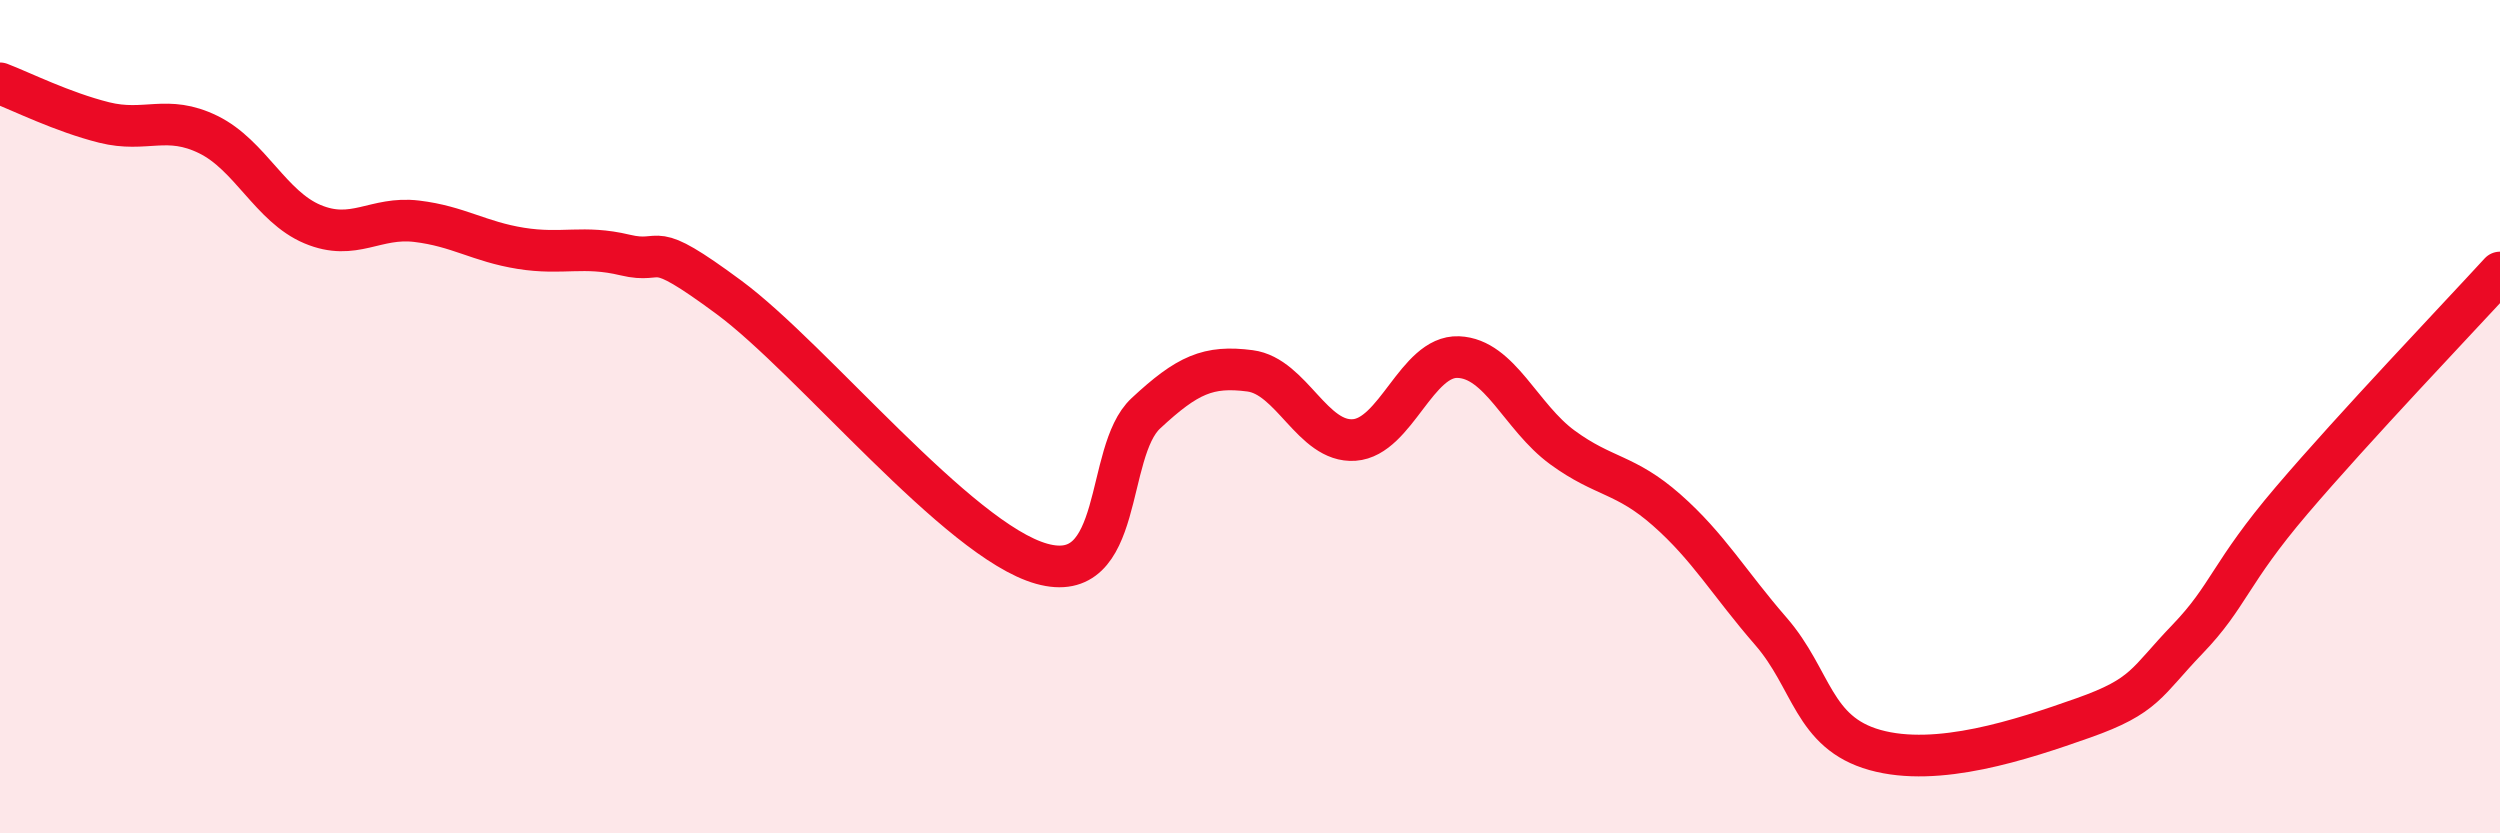 
    <svg width="60" height="20" viewBox="0 0 60 20" xmlns="http://www.w3.org/2000/svg">
      <path
        d="M 0,2 C 0.5,2.19 1.5,2.69 2.5,2.94 C 3.5,3.19 4,2.74 5,3.23 C 6,3.72 6.5,4.96 7.5,5.38 C 8.5,5.8 9,5.19 10,5.31 C 11,5.43 11.5,5.8 12.5,5.96 C 13.5,6.12 14,5.88 15,6.12 C 16,6.36 15.5,5.66 17.5,7.14 C 19.5,8.62 23,12.97 25,13.53 C 27,14.09 26.5,10.85 27.5,9.92 C 28.5,8.99 29,8.77 30,8.9 C 31,9.03 31.5,10.63 32.5,10.56 C 33.5,10.49 34,8.53 35,8.57 C 36,8.61 36.5,10.01 37.5,10.74 C 38.5,11.47 39,11.36 40,12.24 C 41,13.12 41.5,14 42.5,15.15 C 43.5,16.3 43.5,17.58 45,18 C 46.5,18.42 48.5,17.76 50,17.23 C 51.5,16.7 51.5,16.38 52.5,15.34 C 53.5,14.3 53.5,13.77 55,12.01 C 56.5,10.25 59,7.63 60,6.54L60 20L0 20Z"
        fill="#EB0A25"
        opacity="0.1"
        stroke-linecap="round"
        stroke-linejoin="round"
      />
      <path
        d="M 0,2 C 0.5,2.19 1.5,2.69 2.5,2.94 C 3.5,3.19 4,2.74 5,3.23 C 6,3.72 6.5,4.96 7.5,5.38 C 8.5,5.8 9,5.19 10,5.31 C 11,5.43 11.5,5.8 12.5,5.96 C 13.5,6.12 14,5.88 15,6.12 C 16,6.36 15.5,5.66 17.5,7.14 C 19.5,8.62 23,12.97 25,13.53 C 27,14.09 26.5,10.85 27.5,9.92 C 28.5,8.99 29,8.77 30,8.9 C 31,9.03 31.5,10.63 32.5,10.56 C 33.5,10.49 34,8.53 35,8.57 C 36,8.61 36.5,10.01 37.5,10.74 C 38.5,11.47 39,11.36 40,12.24 C 41,13.12 41.5,14 42.5,15.15 C 43.5,16.3 43.5,17.58 45,18 C 46.5,18.42 48.5,17.76 50,17.23 C 51.5,16.7 51.5,16.38 52.5,15.34 C 53.5,14.3 53.5,13.77 55,12.01 C 56.5,10.25 59,7.63 60,6.54"
        stroke="#EB0A25"
        stroke-width="1"
        fill="none"
        stroke-linecap="round"
        stroke-linejoin="round"
      />
    </svg>
  